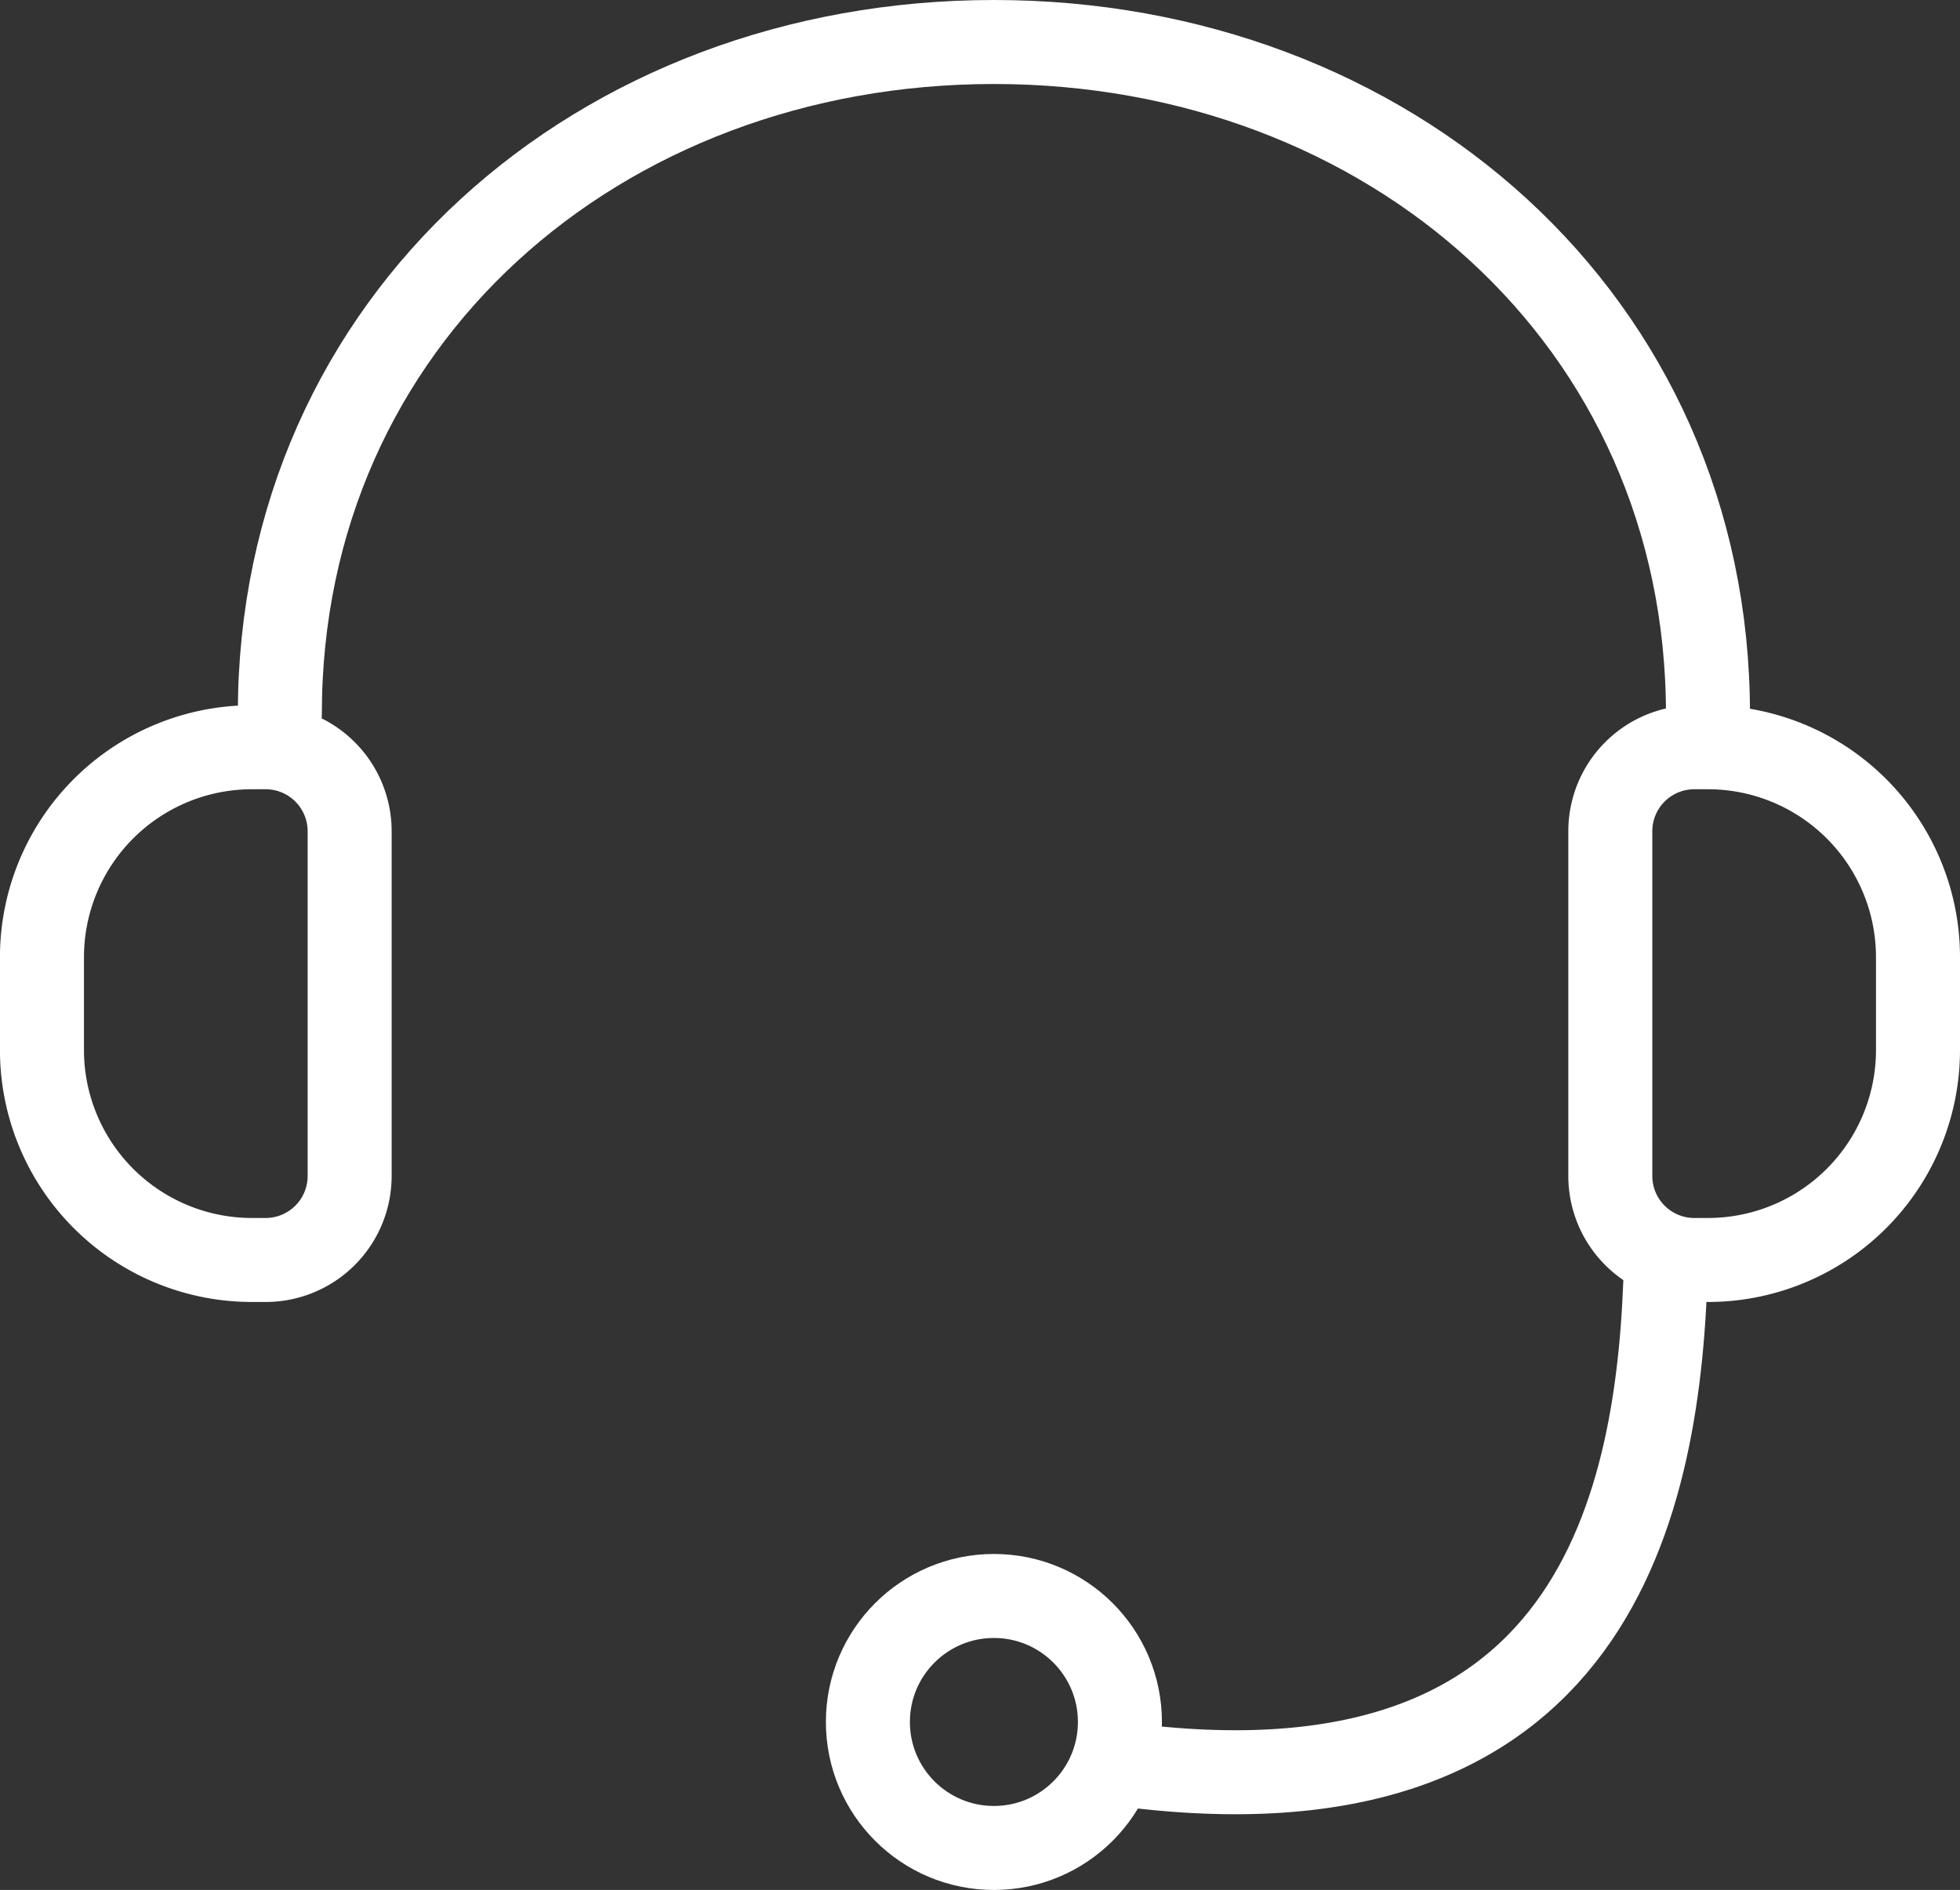 <svg xmlns="http://www.w3.org/2000/svg" width="46.662" height="45" viewBox="0 0 46.662 45"><rect x="0" y="0" width="46.662" height="45" fill="#333333" stroke="none"/><g transform="translate(-0.338 -1)"><path d="M6.662,31H6.337a5,5,0,0,1-5-5V23.792a5,5,0,0,1,5-5h.325a2,2,0,0,1,2,2V29A2,2,0,0,1,6.662,31Z" fill="none" stroke="#fff" stroke-linecap="round" stroke-linejoin="round" stroke-miterlimit="10" stroke-width="2"/><path d="M40.675,18.792H41a5,5,0,0,1,5,5V26a5,5,0,0,1-5,5h-.325a2,2,0,0,1-2-2V20.792A2,2,0,0,1,40.675,18.792Z" fill="none" stroke="#fff" stroke-linecap="round" stroke-linejoin="round" stroke-miterlimit="10" stroke-width="2"/><path d="M40,31c-.133,5.8-1.667,13.533-13,12" fill="none" stroke="#fff" stroke-linecap="round" stroke-linejoin="round" stroke-miterlimit="10" stroke-width="2"/><circle cx="3" cy="3" r="3" transform="translate(21 39)" fill="none" stroke="#fff" stroke-linecap="round" stroke-linejoin="round" stroke-miterlimit="10" stroke-width="2"/><path d="M7,18C7,8.611,14.611,2,24,2S41,8.611,41,18" fill="none" stroke="#fff" stroke-linecap="round" stroke-linejoin="round" stroke-miterlimit="10" stroke-width="2"/></g></svg>